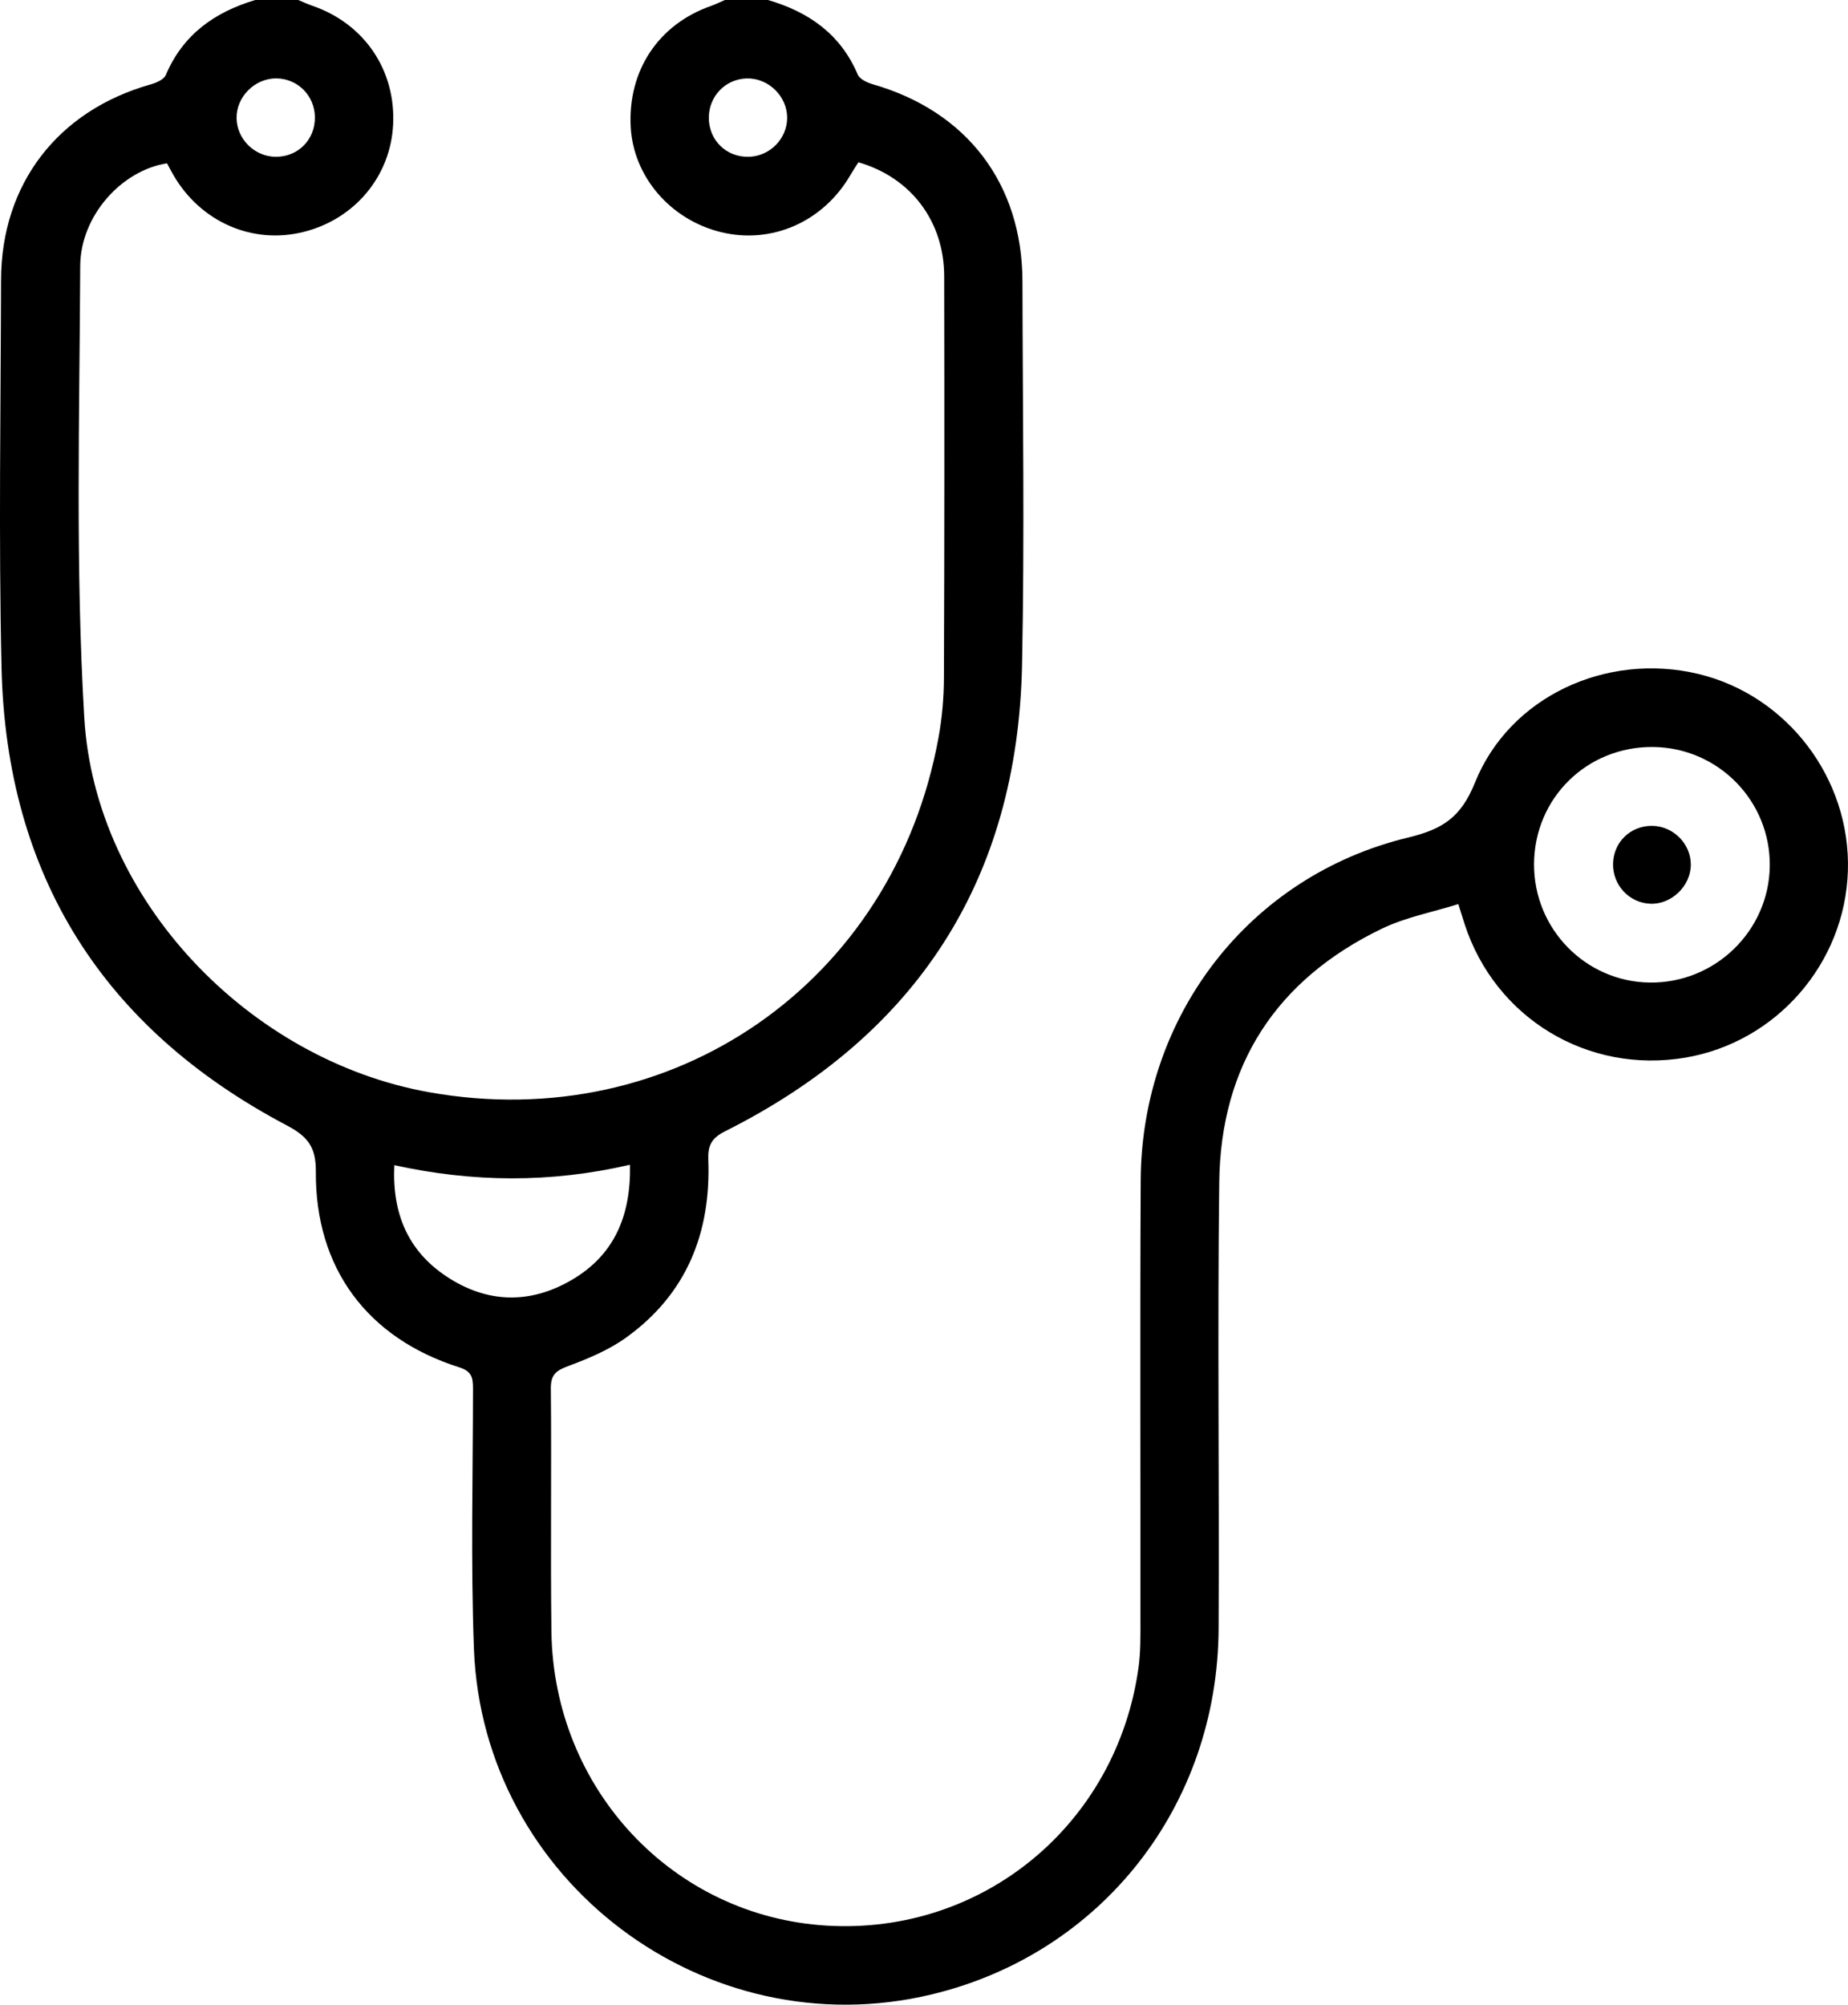 <?xml version="1.0" encoding="UTF-8"?> <svg xmlns="http://www.w3.org/2000/svg" id="_Слой_2" data-name="Слой 2" viewBox="0 0 353.4 383.3"><g id="_Слой_1-2" data-name="Слой 1"><g><path d="M57.04,0c.89,.37,1.77,.79,2.69,1.1,9.91,3.41,15.95,12.26,15.45,22.68-.47,9.91-7.35,18.15-17.18,20.58-9.75,2.42-19.66-1.93-24.85-10.91-.43-.75-.83-1.51-1.21-2.22-8.61,1.32-16.55,9.97-16.6,19.64-.13,28.8-.93,57.68,.78,86.4,2.07,34.8,31.48,65.42,65.94,71.57,46.69,8.33,88.87-20.99,97.41-67.78,.69-3.78,1.03-7.68,1.04-11.53,.1-25.57,.1-51.15,.05-76.72-.02-10.5-6.35-18.87-16.4-21.78-.47,.74-1.01,1.54-1.49,2.36-5.18,9-15.07,13.38-24.82,10.99-9.68-2.38-16.75-10.64-17.24-20.15-.55-10.77,5.32-19.58,15.37-23.1C136.88,.81,137.75,.38,138.63,0c2.74,0,5.49,0,8.23,0,7.78,2.27,13.88,6.51,17.17,14.26,.37,.87,1.8,1.54,2.86,1.85,17.99,5.14,28.61,19.02,28.64,37.73,.04,24.45,.42,48.91-.08,73.34-.85,41.06-20.16,70.76-56.81,89.14-2.59,1.3-3.29,2.73-3.19,5.41,.53,14-4.16,25.76-15.77,34.06-3.28,2.35-7.18,3.98-10.99,5.4-2.3,.86-3.38,1.6-3.35,4.3,.15,15.47-.08,30.94,.11,46.4,.38,30.19,23.22,54.53,52.63,56.3,29.85,1.8,55.47-19.34,59.64-49.32,.43-3.07,.37-6.22,.37-9.34,.03-27.94-.09-55.88,.05-83.82,.16-31.49,20.76-58.25,51.16-65.57,6.62-1.6,10.09-3.87,12.76-10.49,6.64-16.51,25.2-24.96,42.66-20.8,17.07,4.06,29.23,20.06,28.66,37.71-.57,17.68-13.69,32.73-31.1,35.67-18.66,3.15-36.34-7.55-42.19-25.52-.31-.94-.6-1.89-1.21-3.84-4.92,1.54-10.09,2.51-14.66,4.72-20.16,9.74-30.78,26.06-31.06,48.44-.35,28.44,.02,56.88-.12,85.32-.16,33.97-22.41,62.22-54.9,70-43.23,10.36-85.84-21.65-87.51-66.1-.62-16.57-.19-33.18-.18-49.77,0-2.03-.21-3.28-2.63-4.04-17.6-5.58-27.54-18.97-27.42-37.4,.03-4.64-1.45-6.69-5.56-8.86C19.7,196.66,1.2,167.38,.29,127.62c-.56-24.69-.15-49.39-.09-74.09,.05-18.37,10.86-32.38,28.61-37.39,1.07-.3,2.53-.93,2.9-1.8C34.99,6.6,41.05,2.32,48.81,0,51.55,0,54.3,0,57.04,0ZM316.07,142.83c-12.62-.09-22.64,9.78-22.71,22.37-.06,12.37,9.81,22.5,22.1,22.67,12.48,.17,22.82-9.85,22.98-22.25,.16-12.48-9.88-22.7-22.37-22.79ZM120.47,222.71c-15.22,3.52-30.01,3.38-45.06,.08-.44,9.28,2.64,16.4,9.95,21.26,7.72,5.14,15.95,5.37,23.96,.69,8.03-4.69,11.35-12.09,11.16-22.03Zm15.08-200.21c0,4.3,3.32,7.57,7.61,7.48,4.04-.08,7.36-3.43,7.37-7.45,.01-4.12-3.58-7.63-7.71-7.53-4.07,.09-7.26,3.38-7.27,7.5Zm-75.33-.11c-.06-4.12-3.29-7.36-7.37-7.4-4.13-.03-7.69,3.54-7.61,7.64,.08,4,3.46,7.32,7.48,7.35,4.28,.03,7.56-3.28,7.5-7.59Z"></path><path d="M308.47,165.13c.09-4.12,3.34-7.26,7.48-7.22,4.03,.04,7.4,3.42,7.39,7.41,0,4.09-3.71,7.66-7.77,7.48-4.04-.18-7.19-3.58-7.1-7.68Z"></path></g></g></svg> 